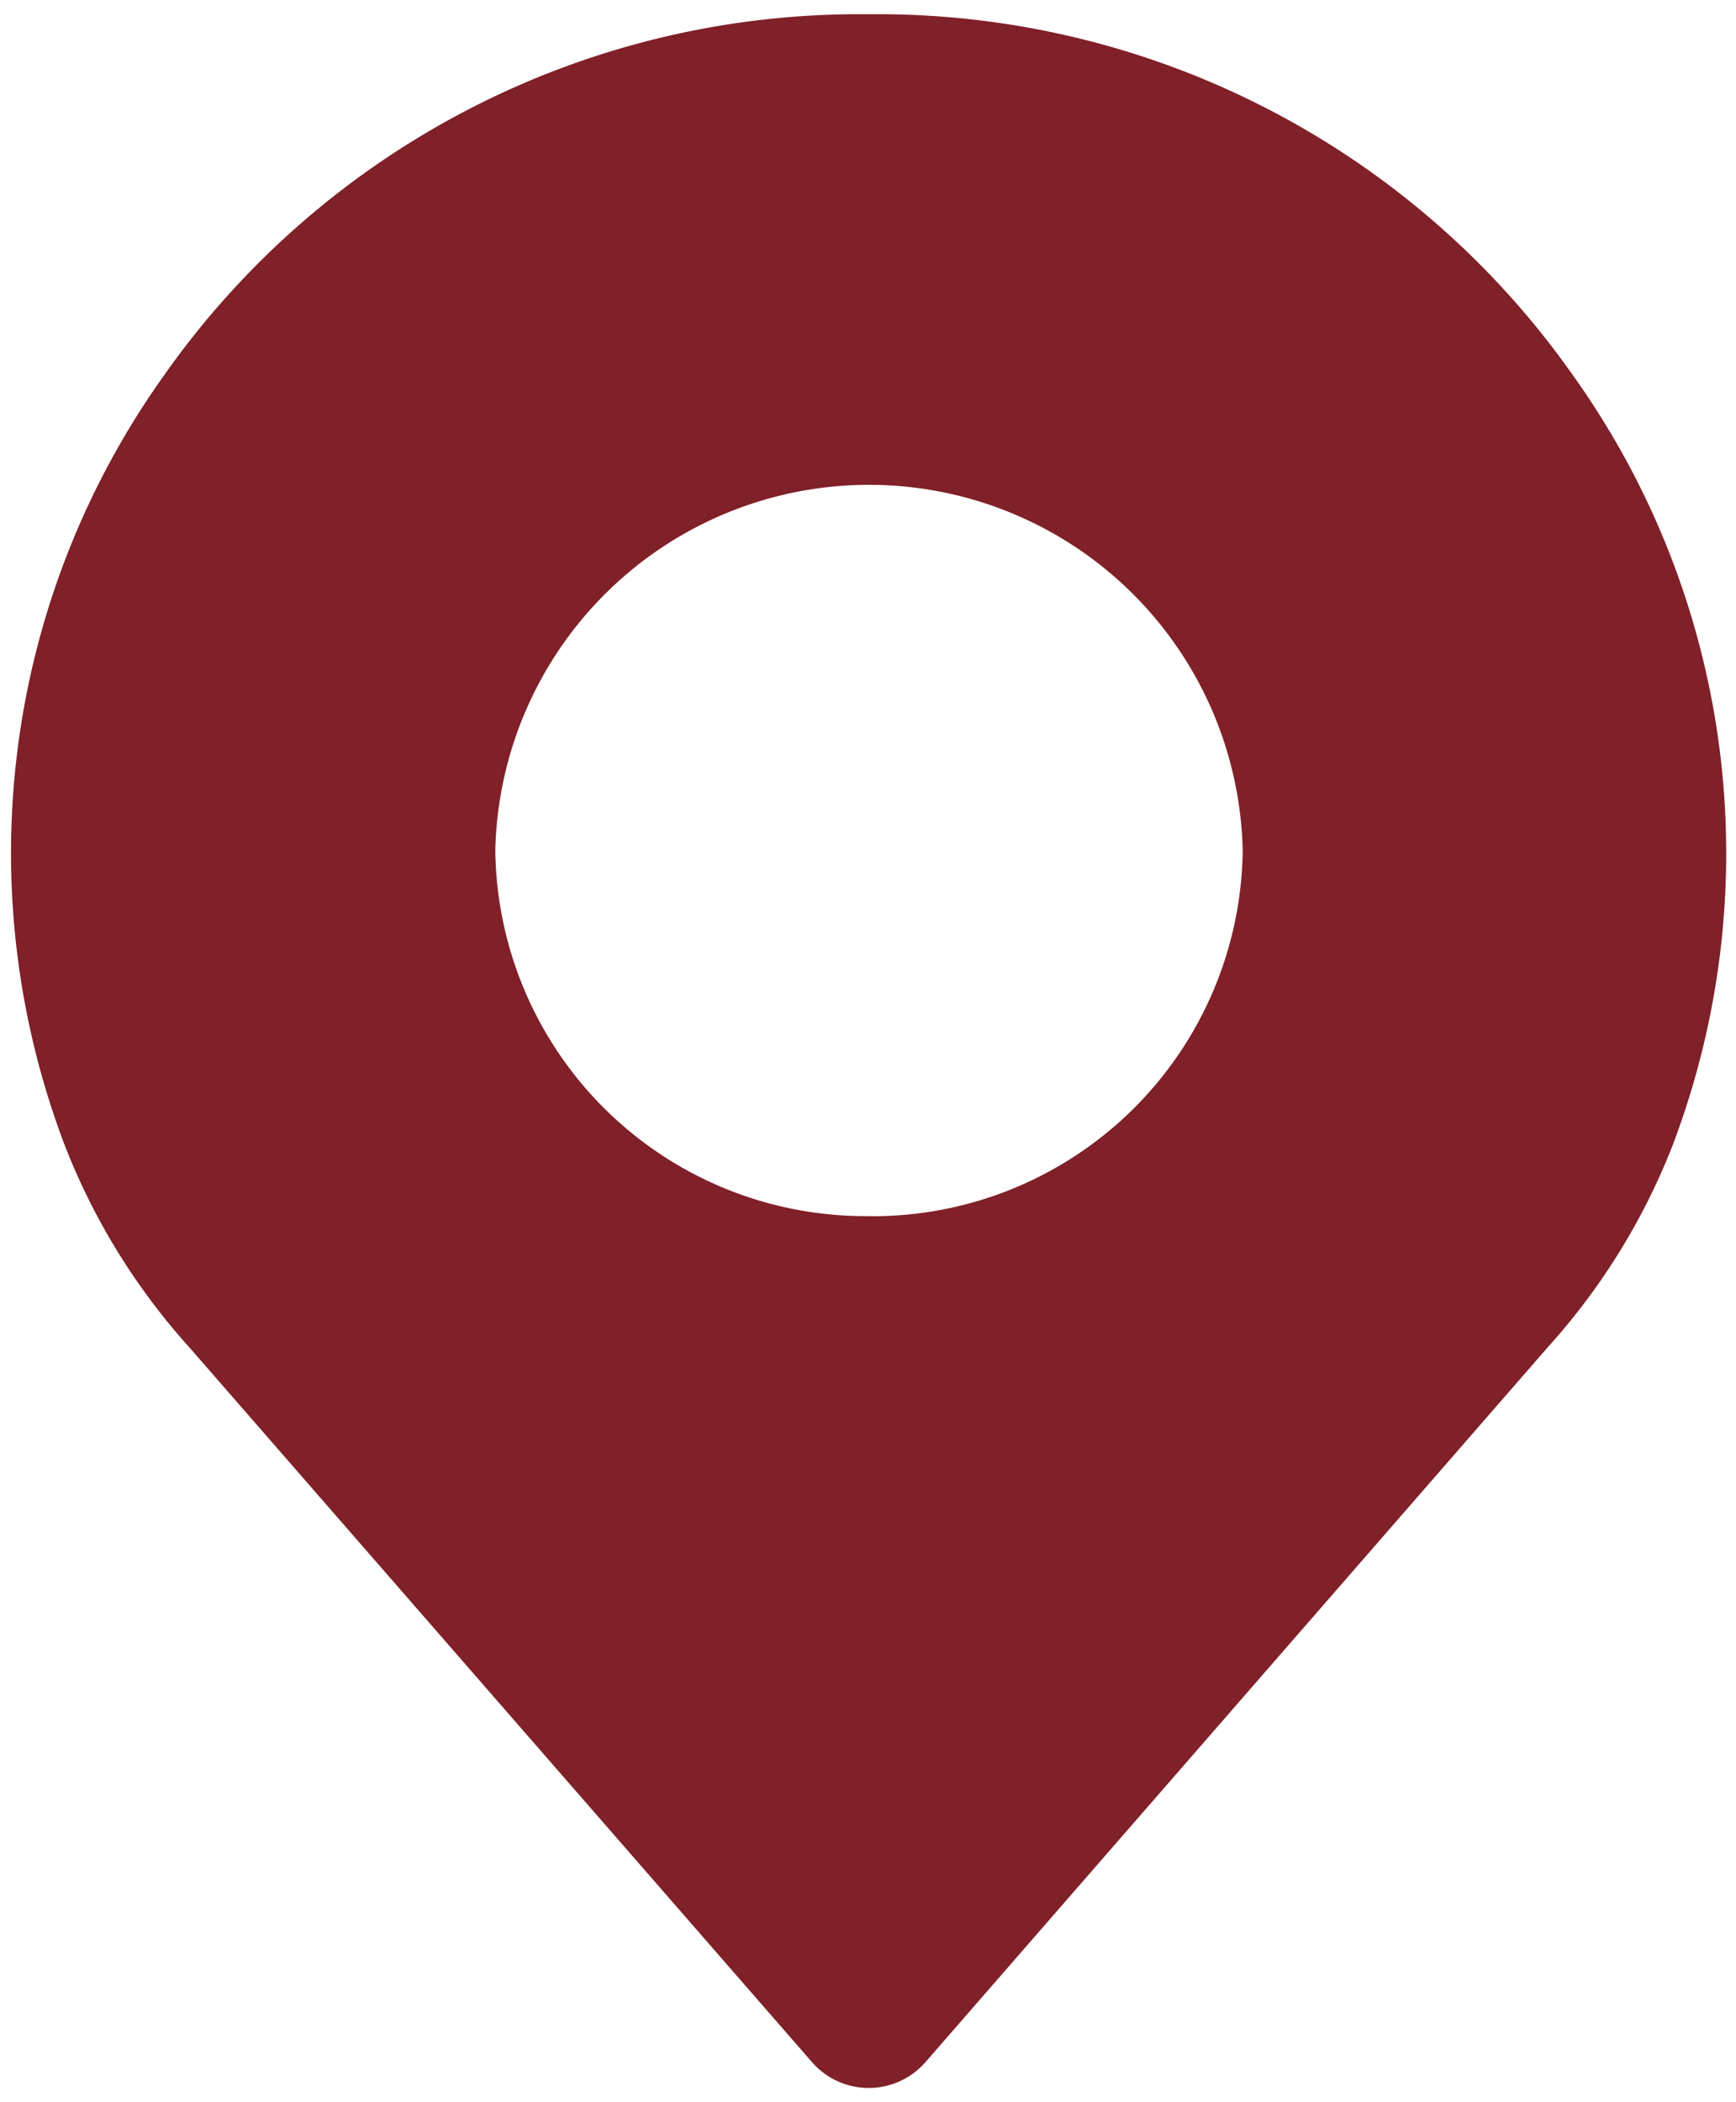 <svg xmlns="http://www.w3.org/2000/svg" width="19" height="23" viewBox="0 0 19 23">
  <defs>
    <style>
      .cls-1 {
        fill: #802028;
        fill-rule: evenodd;
      }
    </style>
  </defs>
  <path id="pin" class="cls-1" d="M17.211,4.1A9.3,9.3,0,0,0,9.508.156,9.3,9.3,0,0,0,1.8,4.1,8.991,8.991,0,0,0,.713,12.542a7.189,7.189,0,0,0,1.36,2.2L8.89,22.565a0.824,0.824,0,0,0,1.236,0l6.814-7.825a7.2,7.2,0,0,0,1.36-2.193A8.992,8.992,0,0,0,17.211,4.1Zm-7.7,9.205a4.049,4.049,0,0,1-4.09-4,4.091,4.091,0,0,1,8.18,0A4.049,4.049,0,0,1,9.507,13.306Z"/>
</svg>
